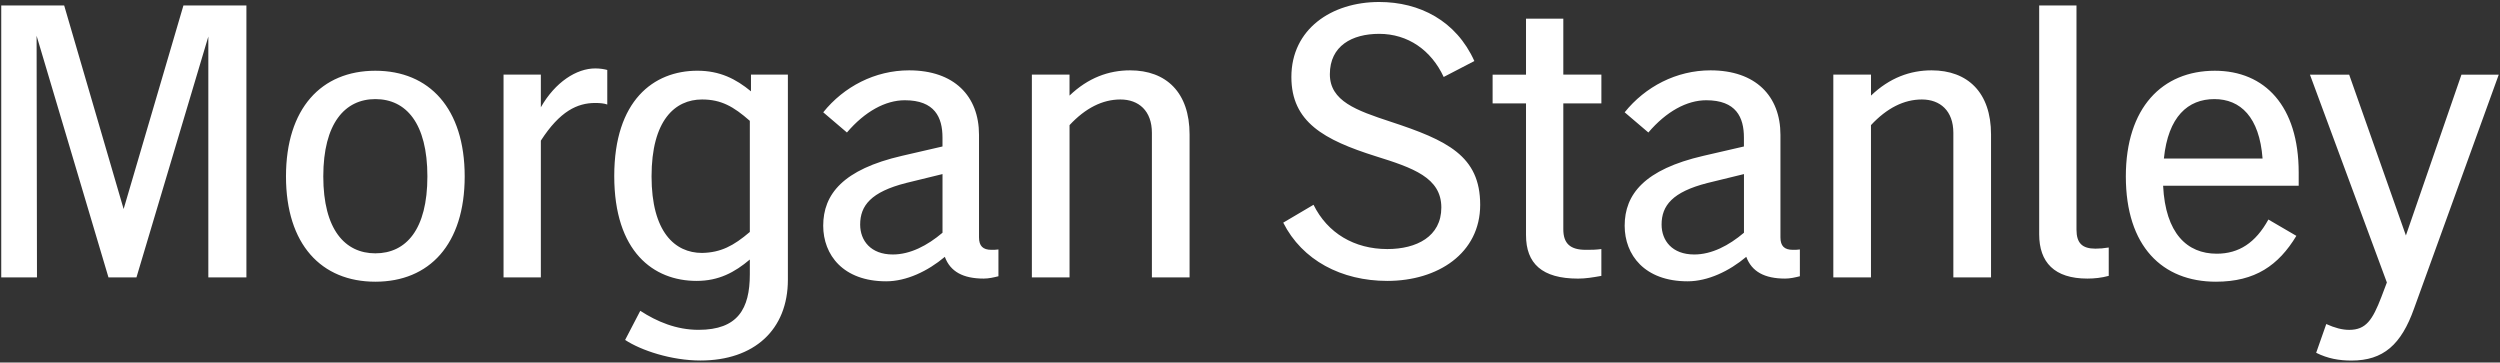 <svg width="924" height="134" viewBox="0 0 924 134" fill="none" xmlns="http://www.w3.org/2000/svg">
<rect x="0" y="0" width="924" height="134" fill="#333333" stroke="none"/>
<path d="M0.461 102.529H13.666L13.527 13.221L40.093 102.529H50.433L76.999 13.508V102.529H91.073V2.022H67.796L45.693 77.257L23.72 2.022H0.461V102.529ZM138.725 26.148C118.766 26.148 105.7 40.074 105.7 65.207C105.7 90.332 118.766 104.119 138.725 104.119C158.684 104.119 171.75 90.332 171.75 65.207C171.75 40.074 158.684 26.148 138.725 26.148ZM119.487 65.198C119.487 45.525 127.526 36.627 138.725 36.627C150.072 36.627 157.964 45.525 157.964 65.198C157.964 84.871 150.063 93.631 138.725 93.631C127.526 93.631 119.487 84.871 119.487 65.198ZM186.11 102.529H199.897V51.984C206.928 41.072 213.397 38.059 219.994 38.059C221.722 38.059 223.302 38.198 224.448 38.632V25.862C223.441 25.575 221.861 25.289 219.994 25.289C213.101 25.289 205.21 30.316 199.897 39.648V27.581H186.11V102.529ZM257.464 103.823C265.651 103.823 271.537 100.663 277.137 95.922V101.374C277.137 114.154 272.683 121.906 258.185 121.906C249.998 121.906 242.827 118.894 236.646 114.874L231.046 125.64C236.932 129.52 248.131 133.244 258.896 133.244C278.717 133.244 291.201 121.906 291.201 103.379V27.581H277.562V33.753C271.962 29.161 266.076 26.139 257.751 26.139C241.524 26.139 227.026 37.2 227.026 65.05C227.026 93.058 241.534 103.823 257.464 103.823ZM240.813 65.198C240.813 44.518 249.425 36.766 259.478 36.766C266.51 36.766 271.112 39.353 277.137 44.666V85.73C271.103 90.896 266.372 93.344 259.478 93.483C249.425 93.483 240.813 85.73 240.813 65.198ZM327.534 103.971C335 103.971 342.901 100.238 349.212 94.924C351.217 100.386 355.957 102.964 363.571 102.964C365.438 102.964 367.304 102.529 369.023 102.104V92.199C368.164 92.337 367.295 92.337 366.436 92.337C363.276 92.337 361.843 90.905 361.843 87.745V49.841C361.843 35.481 352.649 26 335.998 26C323.366 26 311.881 32.035 304.267 41.506L313.027 48.972C319.633 41.219 327.238 37.052 334.418 37.052C345.479 37.052 348.343 43.372 348.343 50.839V54.138L333.411 57.584C311.585 62.611 304.257 71.796 304.257 83.43C304.276 94.204 311.603 103.971 327.534 103.971ZM317.915 83.004C317.915 75.972 321.934 70.946 334.862 67.638L348.352 64.339V86.017C342.753 90.757 336.432 94.056 329.973 94.056C321.796 94.065 317.915 88.891 317.915 83.004ZM381.378 102.529H395.303V46.246C401.189 39.926 407.509 36.766 414.107 36.766C420.852 36.766 425.741 40.933 425.741 49.111V102.52H439.666V49.693C439.666 34.188 431.054 26 417.692 26C409.792 26 402.187 28.726 395.294 35.333V27.581H381.378V102.529ZM512.757 103.823C531.423 103.823 547.076 93.631 547.076 75.686C547.076 57.593 534.869 51.846 513.912 44.962C501.281 40.804 491.514 37.348 491.514 27.442C491.514 16.963 499.701 12.509 509.745 12.509C520.371 12.509 528.983 18.544 533.585 28.449L544.923 22.563C538.178 7.631 524.677 0.737 509.745 0.737C492.087 0.737 477.293 10.791 477.293 28.449C477.293 45.11 489.351 51.707 508.451 57.741C522.238 62.047 532.717 65.642 532.717 76.693C532.717 87.458 523.532 92.051 512.757 92.051C500.551 92.051 490.645 86.165 485.48 75.686L474.28 82.293C481.312 96.218 495.81 103.823 512.757 103.823ZM586.126 92.337C580.378 92.337 577.8 90.036 577.8 84.732V38.207H591.873V27.581H577.8V6.91H564.014V27.59H551.669V38.216H564.014V86.895C564.014 97.373 569.9 102.973 583.252 102.973C585.978 102.973 588.704 102.539 591.864 101.966V92.051C589.573 92.337 588.427 92.337 586.126 92.337ZM623.744 103.971C631.21 103.971 639.101 100.238 645.421 94.924C647.436 100.386 652.167 102.964 659.781 102.964C661.648 102.964 663.514 102.529 665.233 102.104V92.199C664.373 92.337 663.505 92.337 662.645 92.337C659.485 92.337 658.053 90.905 658.053 87.745V49.841C658.053 35.481 648.868 26 632.208 26C619.576 26 608.09 32.035 600.476 41.506L609.236 48.972C615.843 41.219 623.448 37.052 630.628 37.052C641.688 37.052 644.553 43.372 644.553 50.839V54.138L629.62 57.584C607.795 62.611 600.476 71.796 600.476 83.43C600.485 94.204 607.804 103.971 623.744 103.971ZM614.124 83.004C614.124 75.972 618.144 70.946 631.071 67.638L644.571 64.339V86.017C638.972 90.757 632.651 94.056 626.192 94.056C617.996 94.065 614.124 88.891 614.124 83.004ZM677.587 102.529H691.512V46.246C697.399 39.926 703.719 36.766 710.326 36.766C717.071 36.766 721.959 40.933 721.959 49.111V102.52H735.885V49.693C735.885 34.188 727.273 26 713.92 26C706.02 26 698.415 28.726 691.522 35.333V27.581H677.596V102.529H677.587ZM774.5 91.903C769.621 91.903 767.468 89.888 767.468 84.871V2.022H753.682V86.59C753.682 96.93 759.281 102.964 771.488 102.964C774.075 102.964 776.801 102.677 779.388 101.956V91.478C777.661 91.764 776.08 91.903 774.5 91.903ZM848.737 87.172L838.398 81.138C833.657 89.75 827.485 93.769 819.298 93.769C808.385 93.769 800.346 86.303 799.486 68.645H849.597V63.766C849.597 39.214 837.104 26.148 818.586 26.148C799.2 26.148 785.709 39.787 785.709 65.207C785.709 91.053 799.209 104.119 819.02 104.119C833.519 104.109 842.131 98.085 848.737 87.172ZM818.438 36.627C828.057 36.627 835.089 43.234 836.244 58.591H799.773C801.353 43.086 808.671 36.627 818.438 36.627ZM868.262 121.916C865.675 121.916 862.949 121.195 859.789 119.763L856.056 130.389C860.362 132.542 864.529 133.263 869.122 133.263C880.894 133.263 887.501 127.377 892.241 114.024L923.538 27.59H909.752L889.22 87.033L868.253 27.59H853.755L882.188 104.405L880.173 109.718C876.874 118.33 874.435 121.916 868.262 121.916Z" fill="white"/>
</svg>
